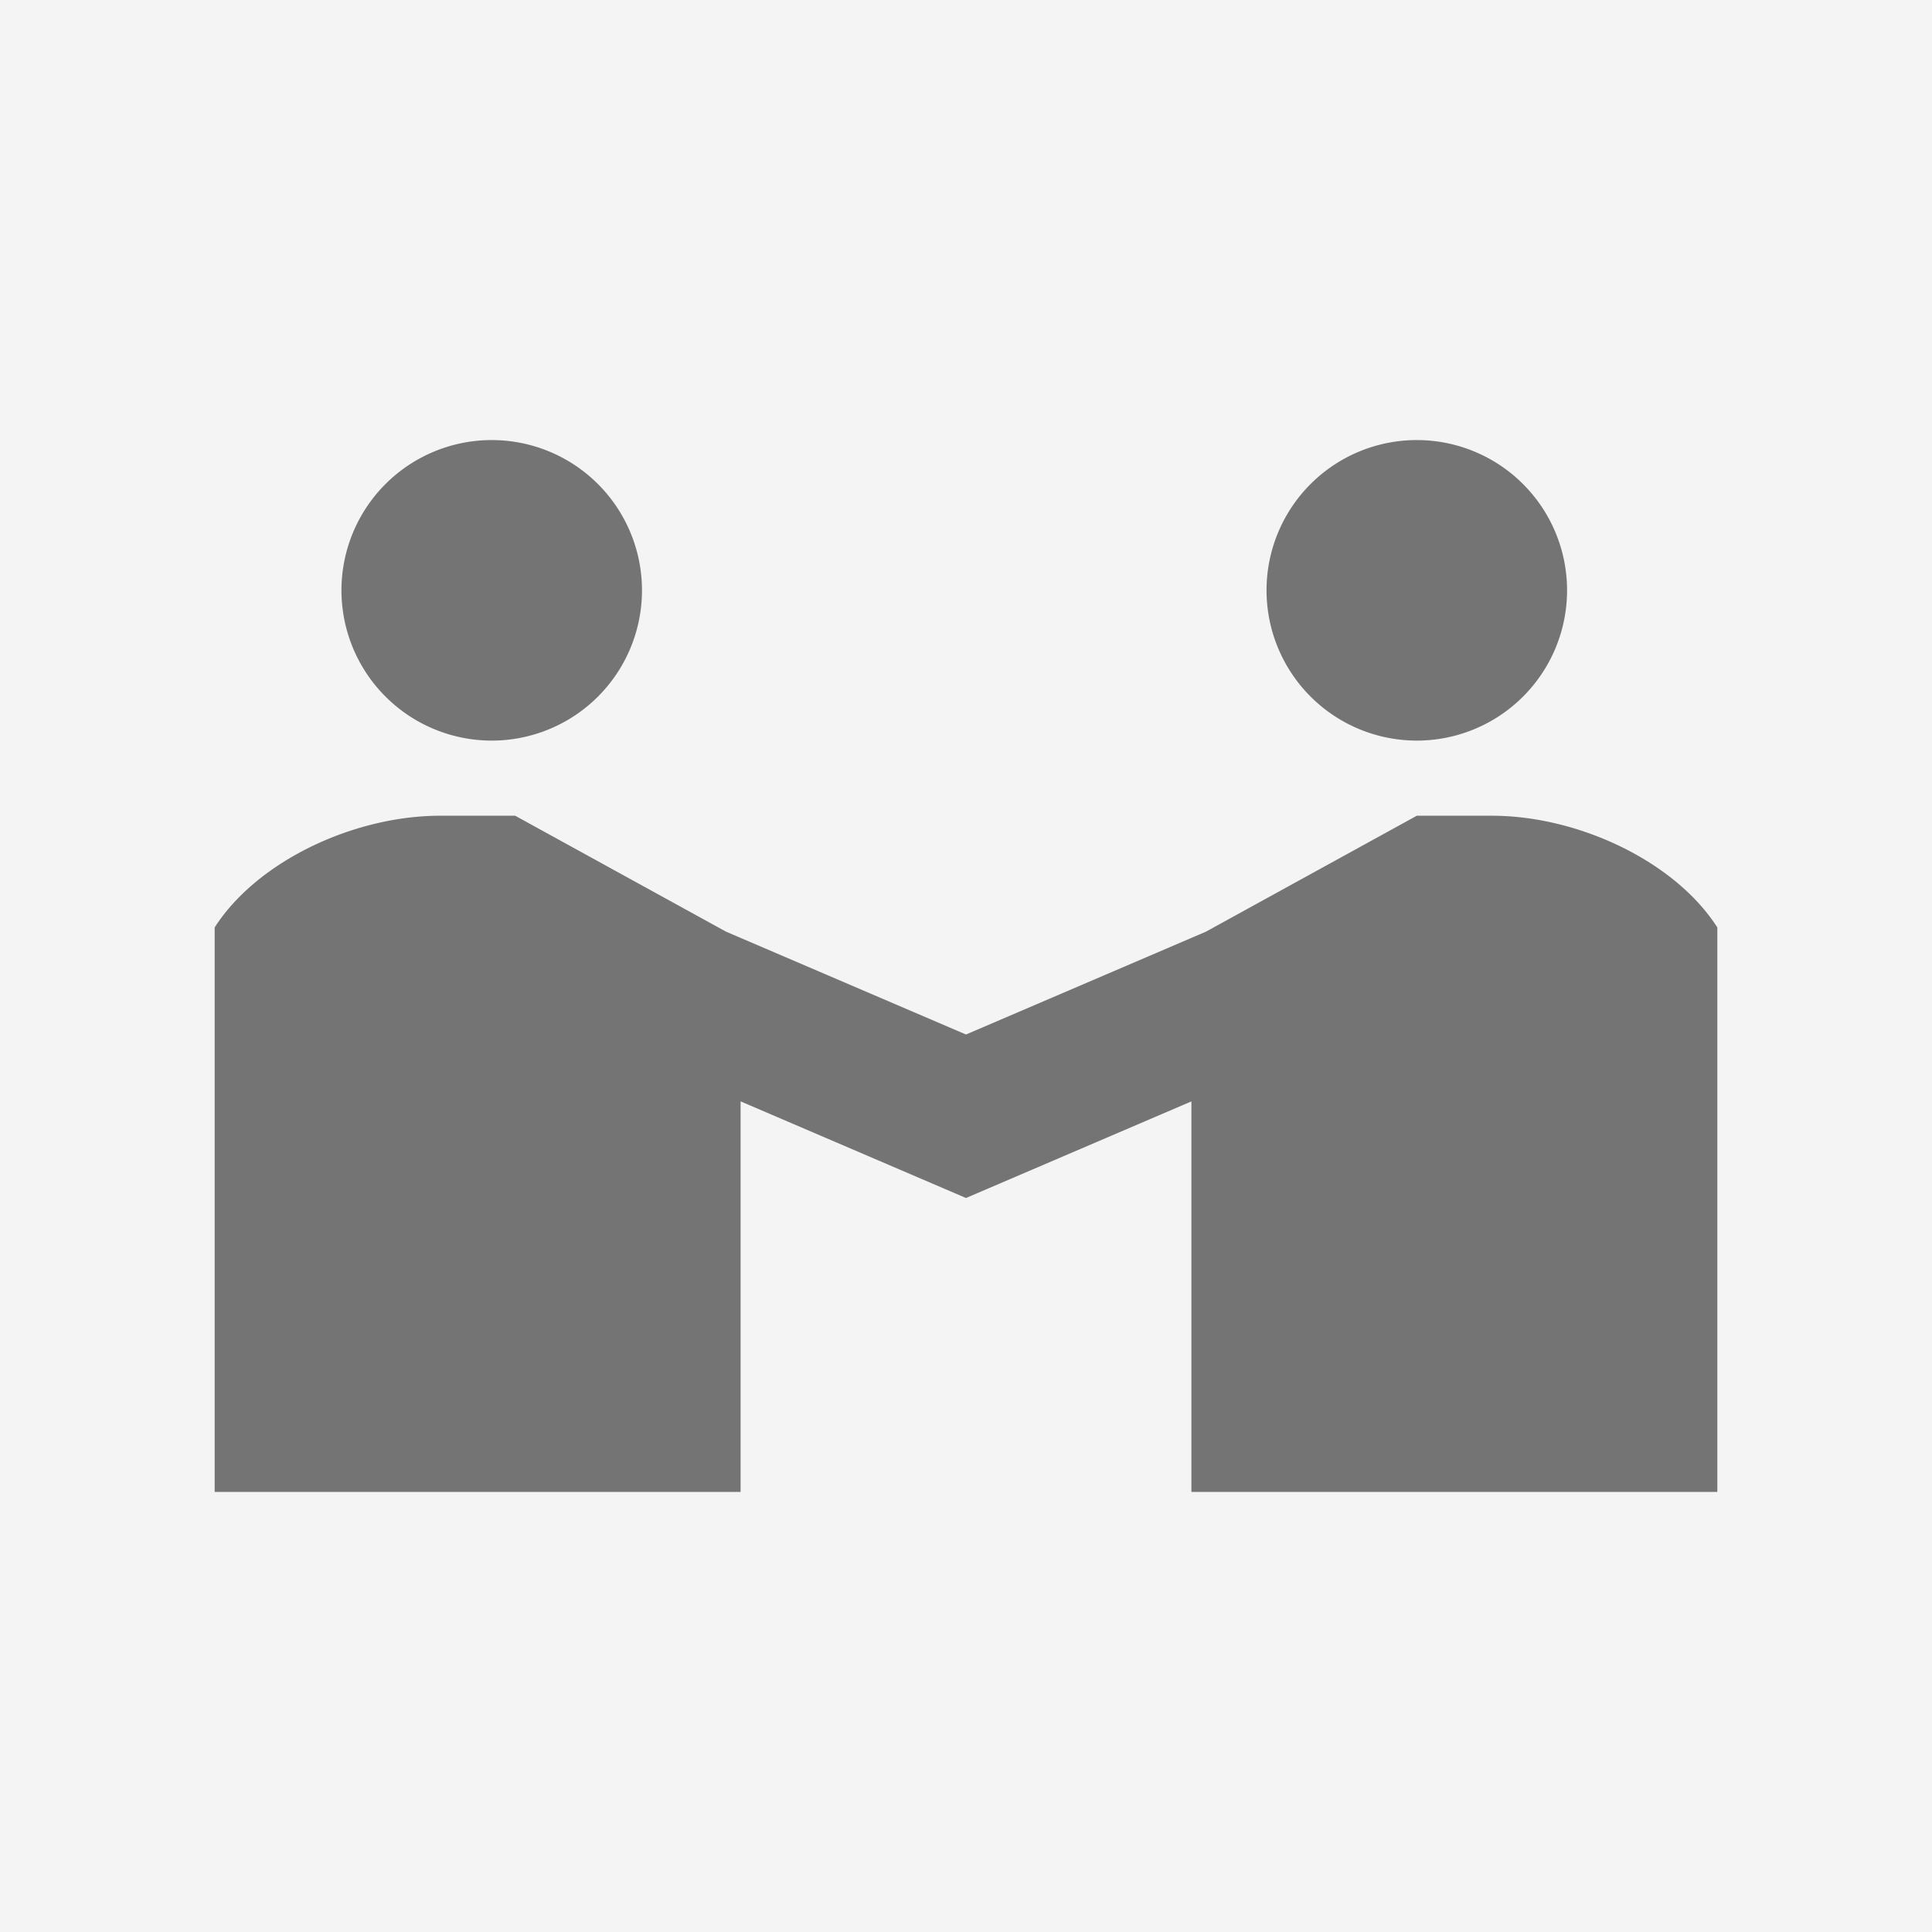 <svg xmlns="http://www.w3.org/2000/svg" width="96" height="96" viewBox="0 0 72 72"><path d="M0 0h72v72H0z" fill="#f4f4f4"/><path d="M18.325 27.6a5.6 5.6 0 1 0-5.6-5.6 5.602 5.602 0 0 0 5.6 5.6M8 34.563V55.6h19.6V41.045l8.4 3.601 8.4-3.6V55.6H64V34.563c-1.593-2.486-5.208-4.163-8.4-4.163h-2.8l-7.857 4.32L36 38.553l-8.943-3.833L19.2 30.4h-2.8c-3.192 0-6.807 1.677-8.4 4.163M52.8 27.6a5.6 5.6 0 1 0-5.6-5.6 5.602 5.602 0 0 0 5.6 5.6" fill="#747474"/></svg>